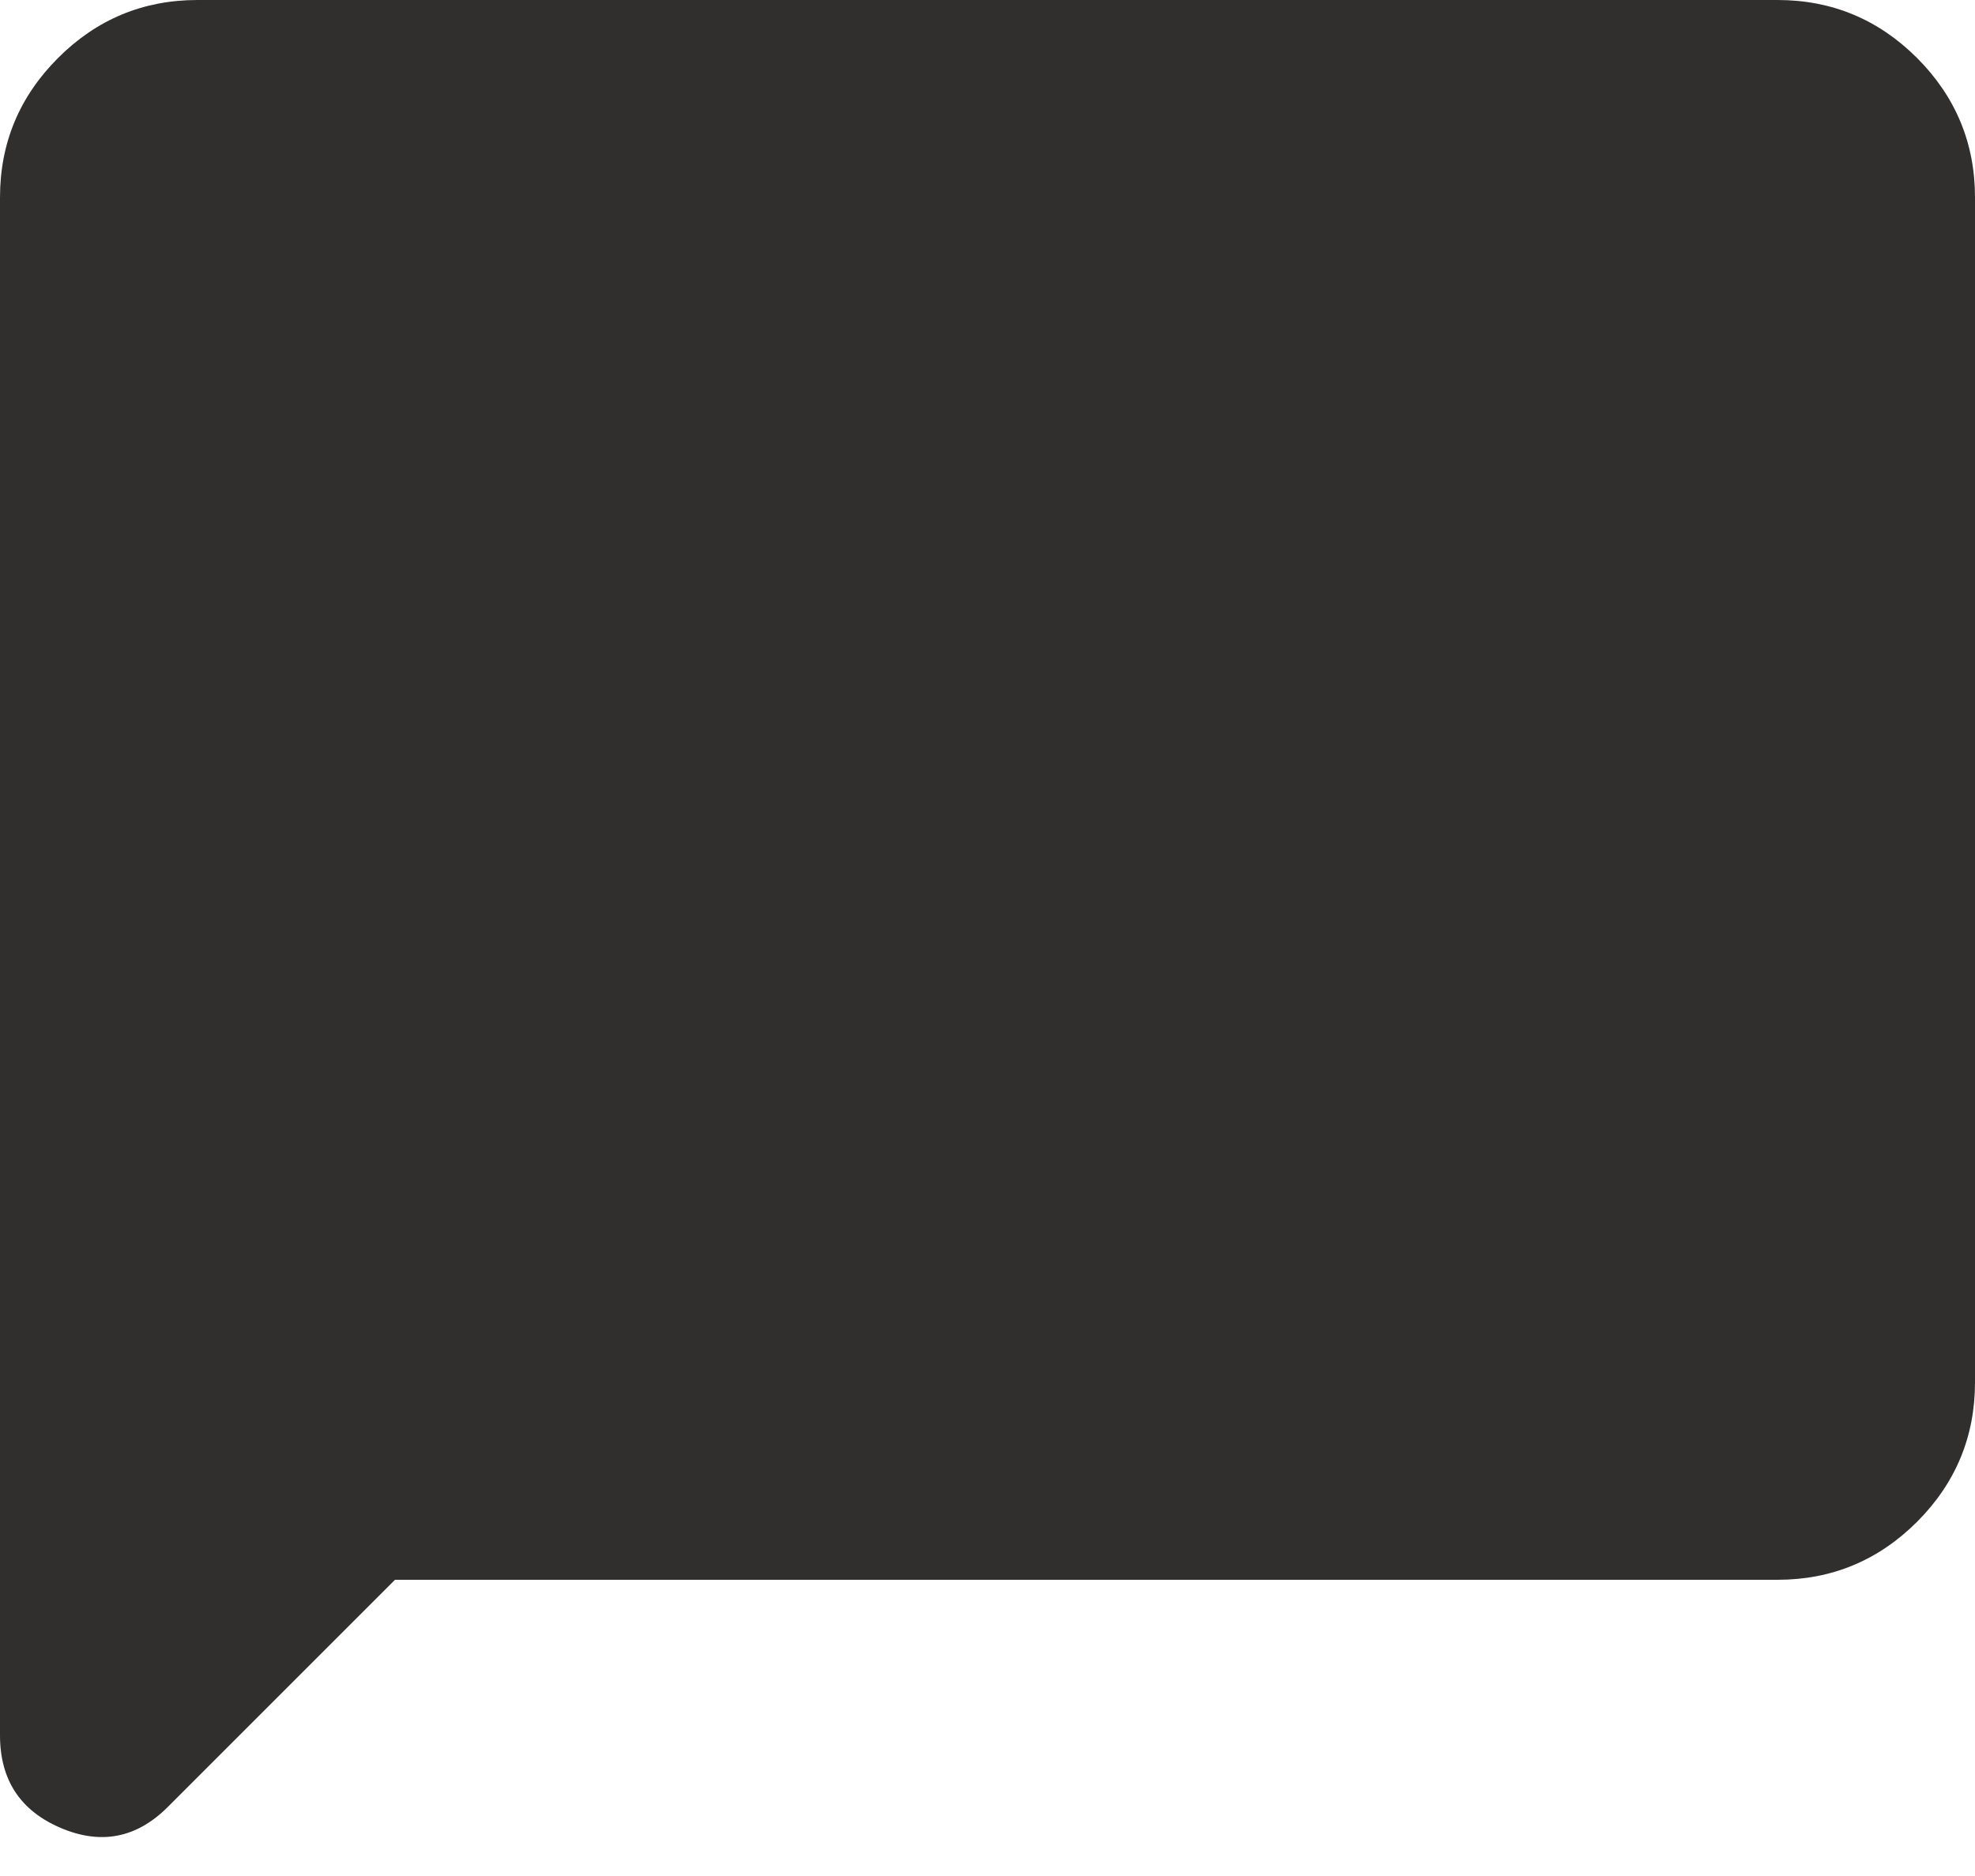 <svg width="20" height="19" viewBox="0 0 20 19" fill="none" xmlns="http://www.w3.org/2000/svg">
<path d="M0 17.575V2C0 1.45 0.196 0.979 0.588 0.587C0.979 0.196 1.45 0 2 0H18C18.55 0 19.021 0.196 19.413 0.587C19.804 0.979 20 1.45 20 2V14C20 14.55 19.804 15.021 19.413 15.413C19.021 15.804 18.55 16 18 16H4L1.7 18.3C1.383 18.617 1.021 18.687 0.612 18.512C0.204 18.337 0 18.025 0 17.575Z" fill="#312F2E"/>
</svg>
